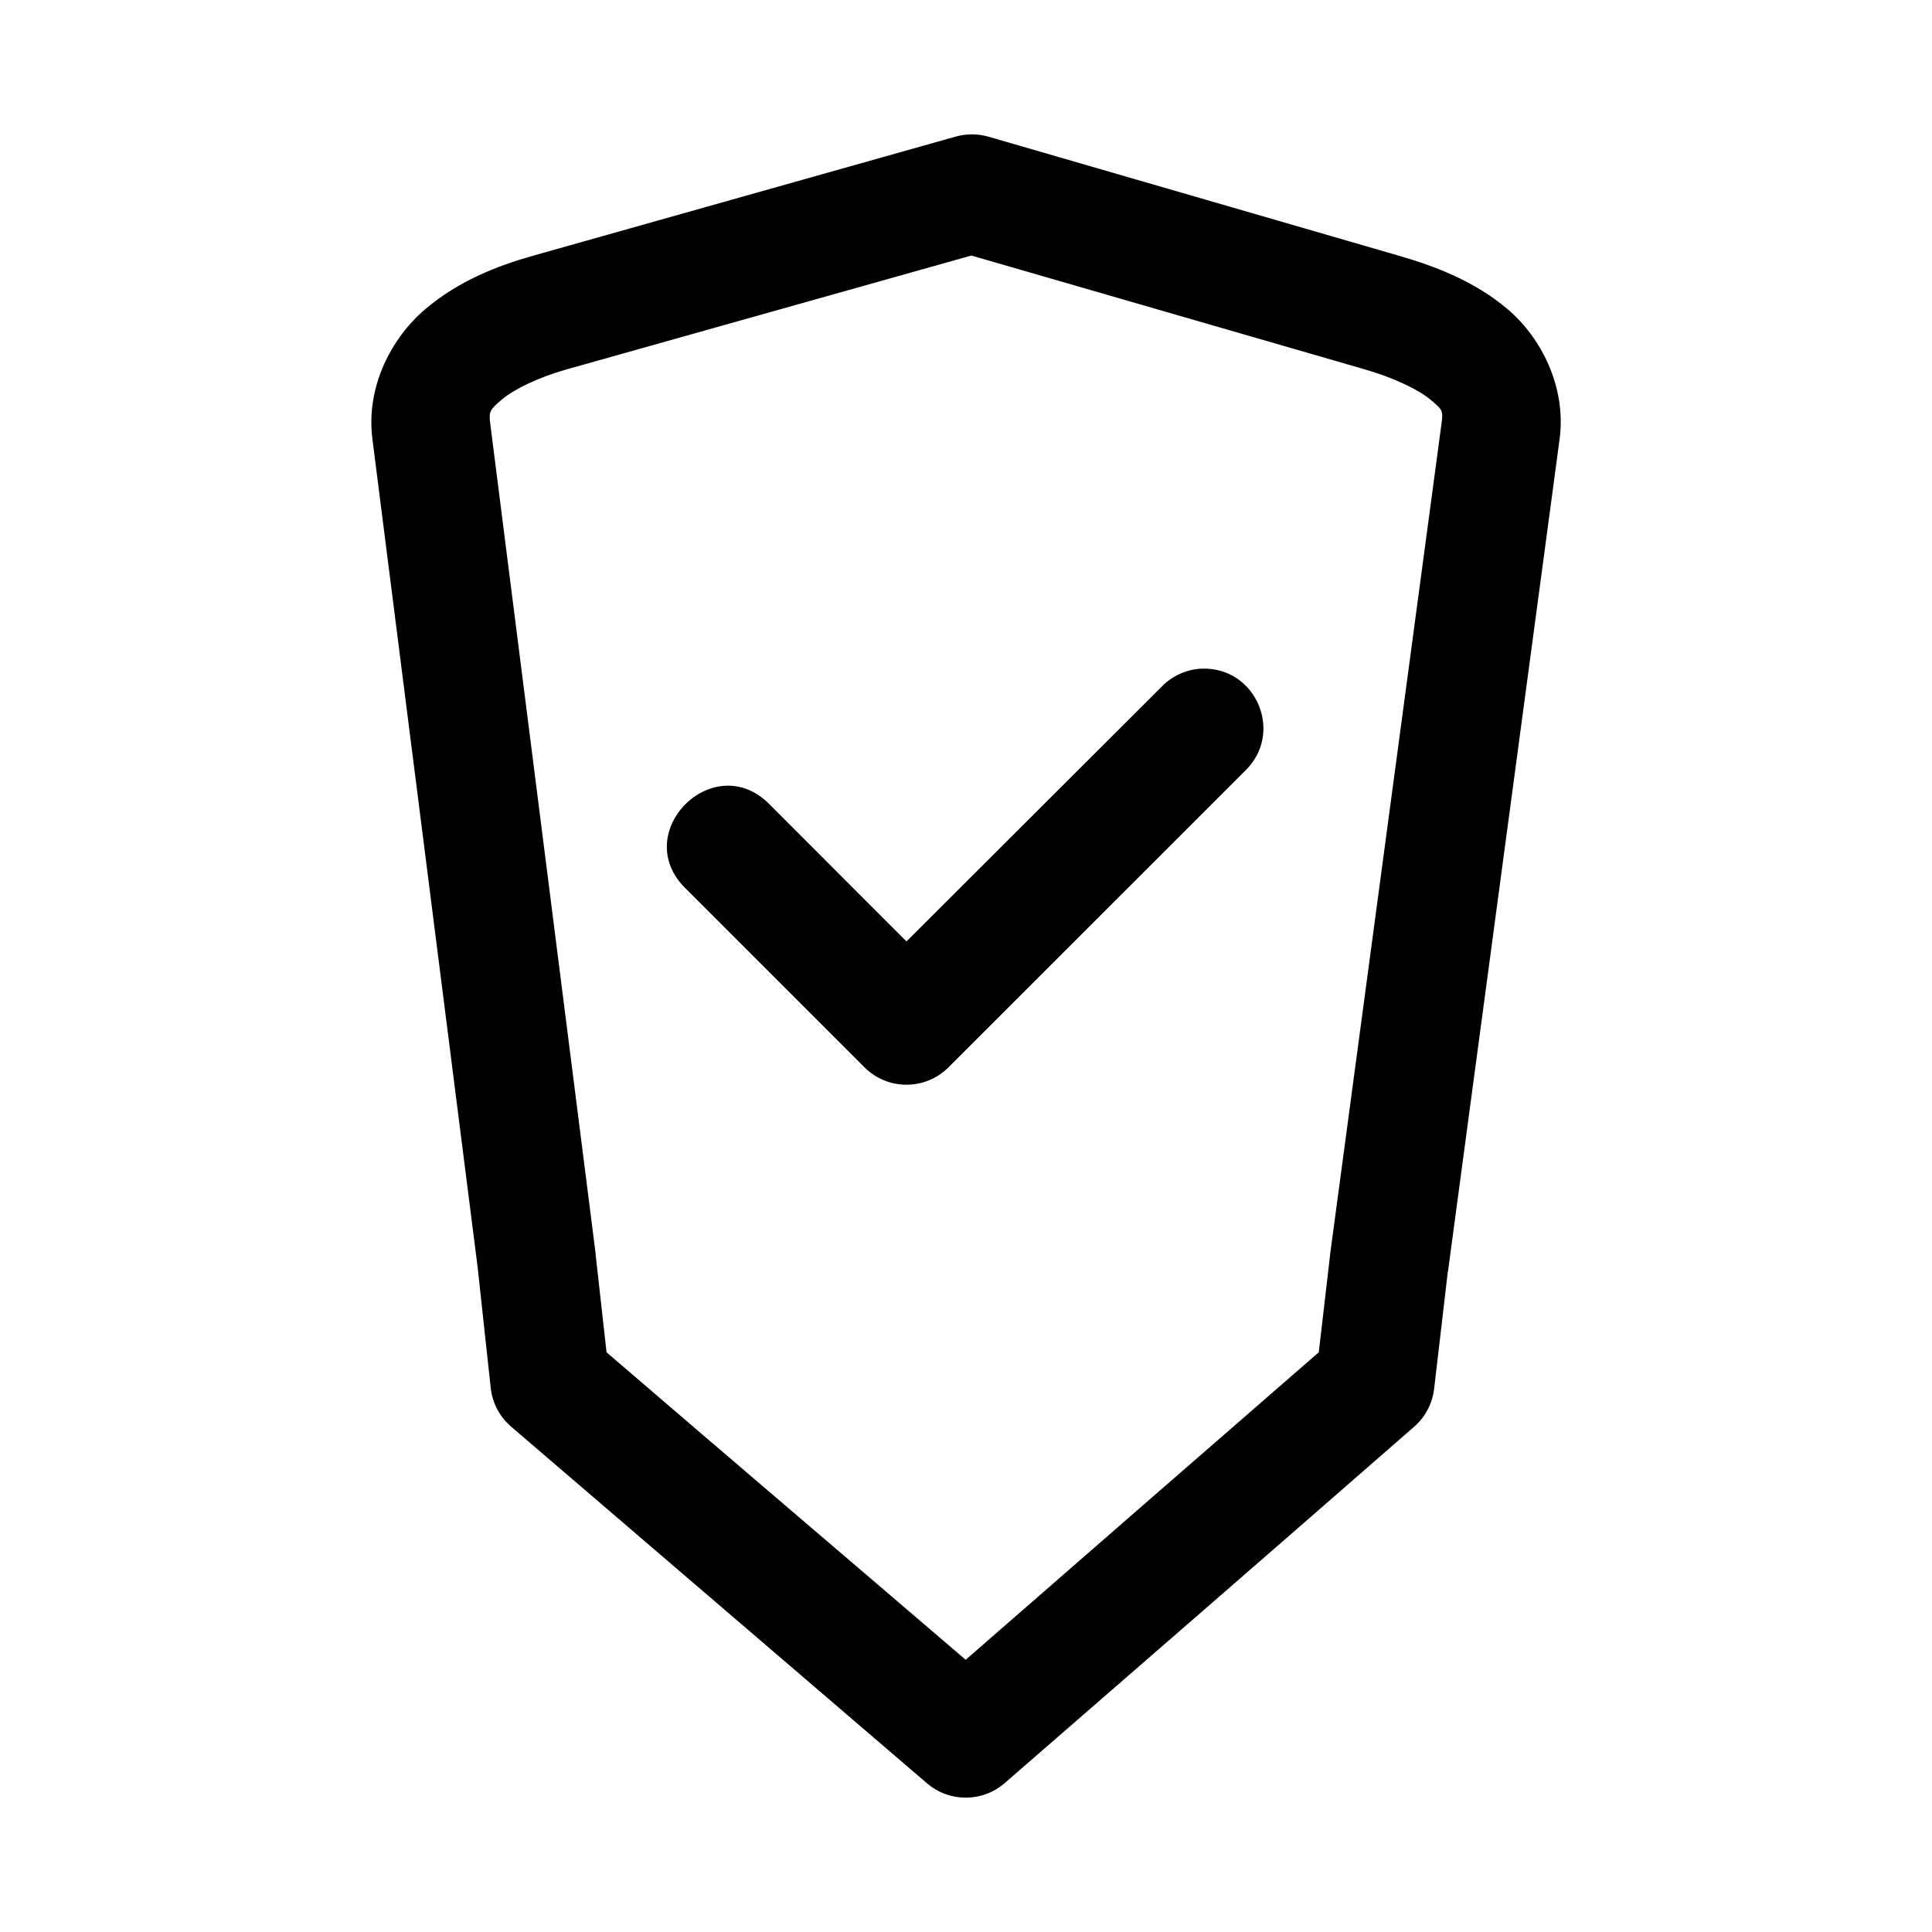 <?xml version="1.0" encoding="UTF-8"?>
<!-- The Best Svg Icon site in the world: iconSvg.co, Visit us! https://iconsvg.co -->
<svg fill="#000000" width="800px" height="800px" version="1.1" viewBox="144 144 512 512" xmlns="http://www.w3.org/2000/svg">
 <path d="m401.2 179.62c-1.375 0.031-2.738 0.238-4.059 0.613l-111.71 31.488c-9.703 2.731-19.879 6.719-28.691 14.176s-15.832 20.398-14.051 34.41l27.891 219.52 3.477 32.074c0.453 3.988 2.41 7.648 5.473 10.238 35.961 30.844 73.242 62.816 110.18 94.496 5.941 5.062 14.691 5.012 20.57-0.117 36.191-31.43 72.348-62.863 108.43-94.371 2.988-2.582 4.898-6.191 5.352-10.117l3.598-30.781c0.012-0.059 0.02-0.117 0.031-0.18 0.031-0.18 0.066-0.355 0.094-0.535l29.52-220.14c1.855-13.832-4.914-26.934-13.715-34.41-8.801-7.477-19.145-11.398-29.059-14.27l-108.67-31.516c-1.512-0.418-3.074-0.617-4.644-0.594zm0.215 32.102 104.37 30.195c7.57 2.195 14.188 5.344 17.344 8.027 3.156 2.676 3.356 2.816 2.891 6.273l-29.52 220.14c-0.023 0.238-0.047 0.418-0.059 0.648l-2.953 25.367c-31.23 27.133-62.371 54.293-93.574 81.488-31.223-26.766-64.945-55.477-95.172-81.488l-2.922-26.137v-0.238l-27.891-219.65c-0.418-3.297-0.156-3.742 3.137-6.519 3.285-2.777 9.887-5.902 16.973-7.902zm61.254 109.47c-4.078 0.117-7.949 1.84-10.793 4.766l-67.648 67.527-36.133-36.16c-14.883-15.406-37.688 7.527-22.203 22.324l47.172 47.172c6.156 6.188 16.168 6.188 22.324 0l78.691-78.66c10.176-10.004 2.859-27.301-11.41-26.969z"/>
</svg>